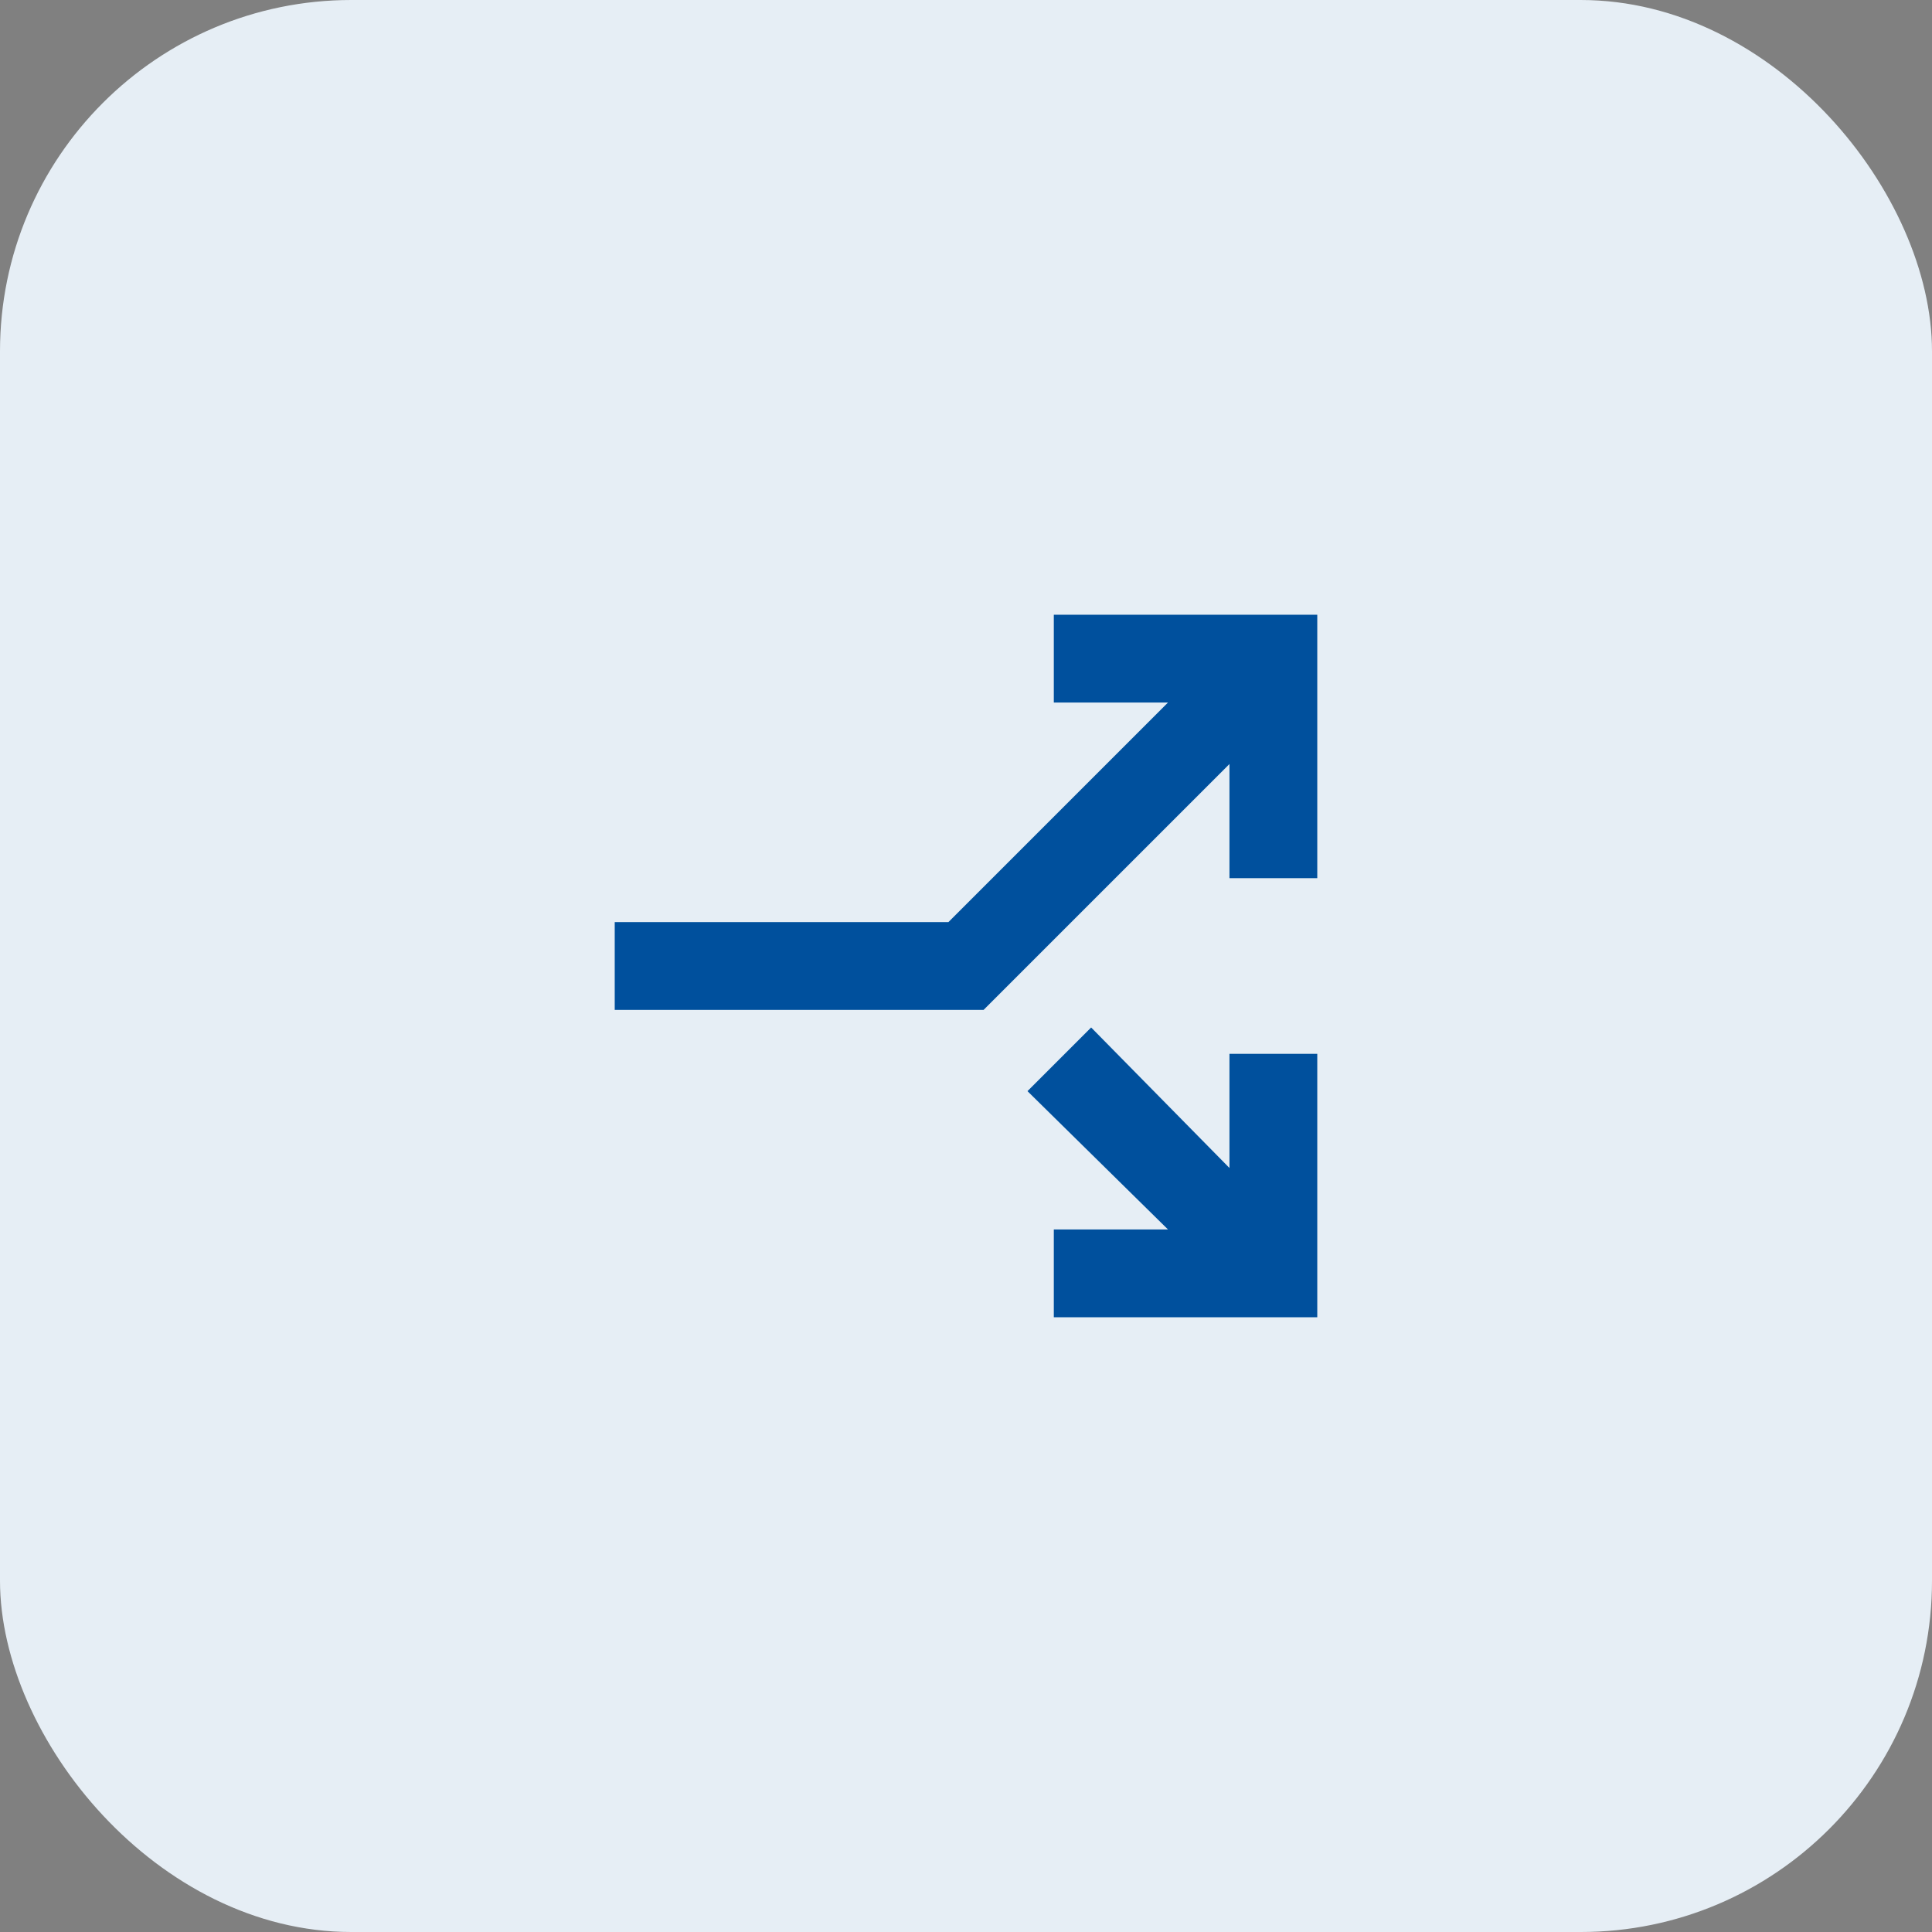 <svg width="44" height="44" viewBox="0 0 44 44" fill="none" xmlns="http://www.w3.org/2000/svg">
<rect x="0" y="0" width="44" height="44" fill="#808080" stroke="none"/>
<rect width="44" height="44" rx="8" fill="#E6EEF5"/>
<path d="M14 23V21H21.6L26.6 16H24V14H30V20H28V17.4L22.4 23H14ZM24 30V28H26.6L23.4 24.85L24.85 23.4L28 26.6V24H30V30H24Z" fill="#00509D"/>
</svg>
